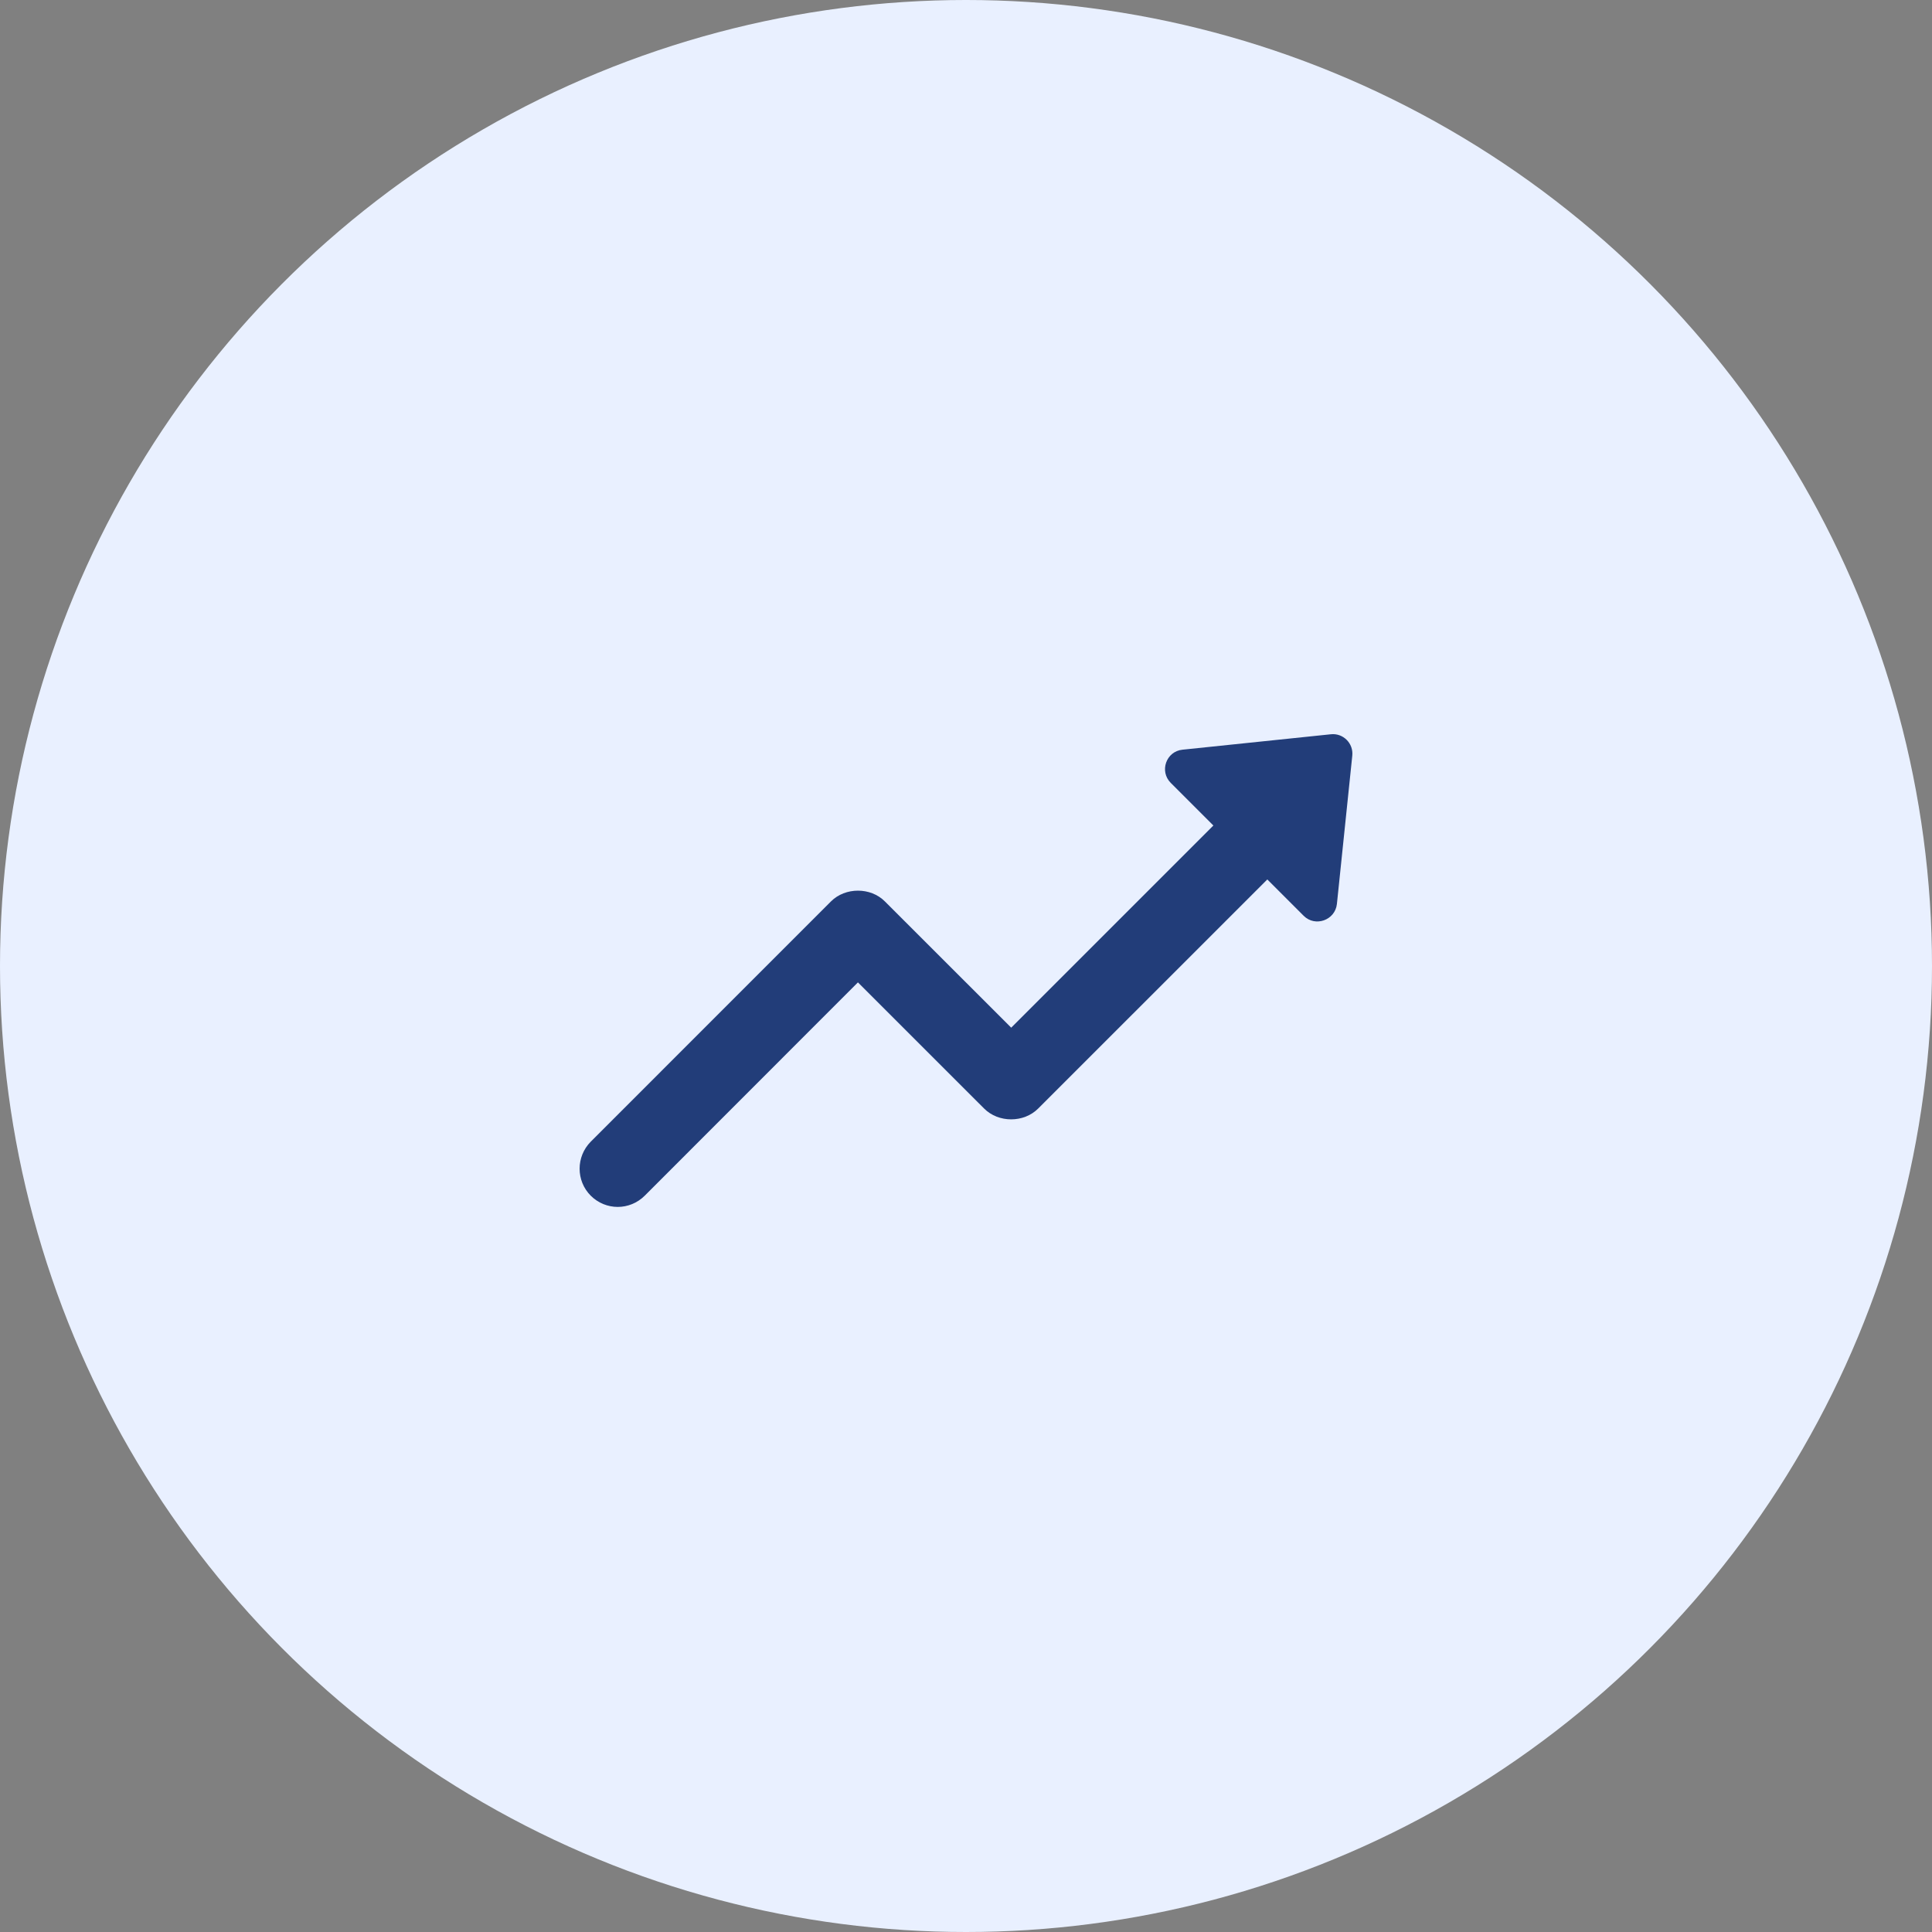 <svg xmlns="http://www.w3.org/2000/svg" width="50" height="50" viewBox="0 0 50 50" fill="none"><rect x="0" y="0" width="50" height="50" fill="#808080" stroke="none"/><circle cx="25" cy="25" r="25" fill="#E9F0FF"></circle><path d="M34.997 19.556L34.599 23.395C34.553 23.817 34.036 23.998 33.739 23.701L32.798 22.76L26.868 28.689C26.496 29.062 25.841 29.062 25.469 28.689L22.203 25.424L16.685 30.945C16.494 31.136 16.24 31.235 15.987 31.235C15.733 31.235 15.48 31.136 15.289 30.945C14.904 30.56 14.904 29.934 15.289 29.546L21.505 23.329C21.877 22.957 22.532 22.957 22.901 23.329L26.17 26.596L31.402 21.364L30.299 20.261C29.999 19.961 30.18 19.445 30.602 19.402L34.441 19.003C34.76 18.967 35.03 19.237 34.997 19.556Z" fill="#223D79"></path></svg>